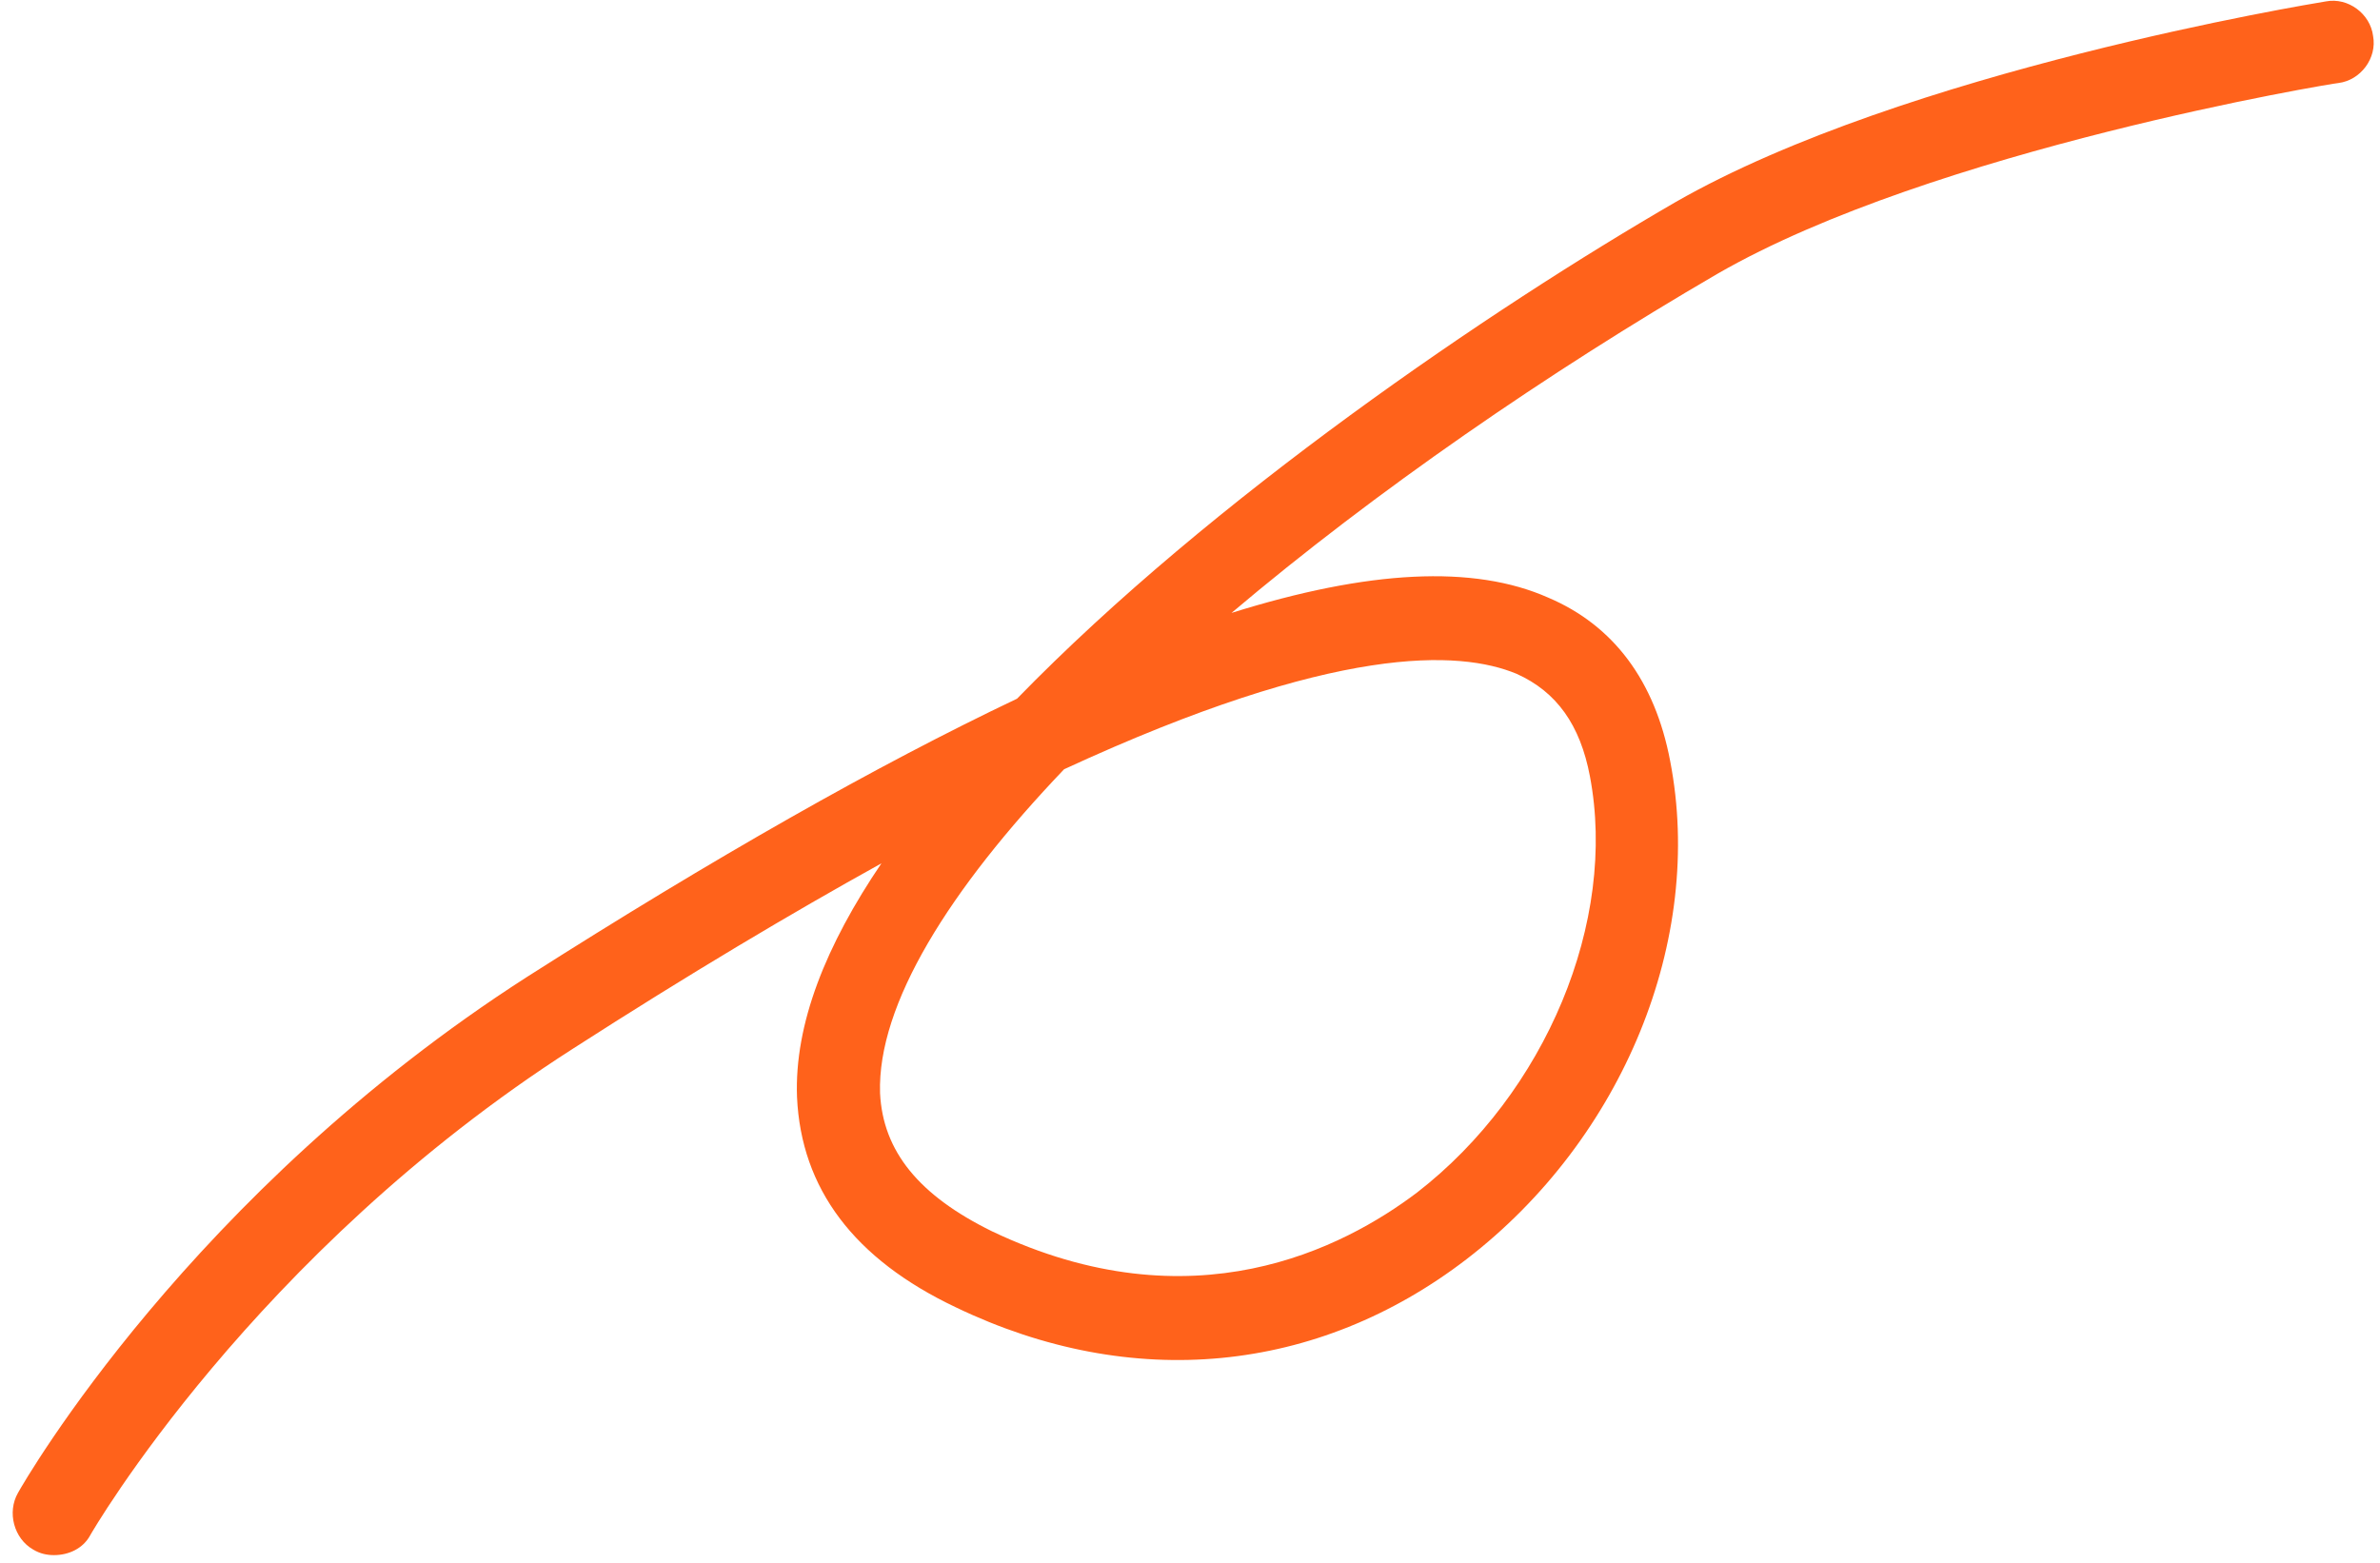 <svg width="172" height="113" viewBox="0 0 172 113" fill="none" xmlns="http://www.w3.org/2000/svg">
<path d="M3.9 112.4C3.4 112.4 2.9 112.3 2.4 112C1 111.2 0.5 109.3 1.3 107.9C1.8 107 13.8 86.2 38.1 70.6C51.6 62 63.4 55.3 73.5 50.5C87.6 36 107.8 22.3 121.1 14.6C137.7 5.1 166.9 0.3 168.1 0.1C169.7 -0.2 171.3 1 171.5 2.6C171.8 4.2 170.6 5.8 169 6C168.7 6 139.7 10.8 124.1 19.8C111.9 26.9 99.4 35.5 89 44.3C98.9 41.2 106.5 40.8 111.9 43.2C116.6 45.2 119.6 49.2 120.7 55C123.2 67.9 117.3 82.3 106 91C95.2 99.3 81.8 100.6 69.1 94.5C61.7 91 57.9 85.9 57.6 79.3C57.4 74 59.7 68.3 63.7 62.4C57.2 66 49.8 70.4 41.4 75.8C18.3 90.6 6.6 110.8 6.5 111C6 111.9 5 112.4 3.9 112.4ZM76.9 55.6C68.6 64.3 63.4 72.6 63.6 79C63.8 83.2 66.4 86.4 71.7 89C86.2 95.9 97.1 90.2 102.4 86.2C111.7 79 116.9 66.6 114.9 56.1C114.2 52.4 112.5 50 109.6 48.7C105.5 47 96.6 46.5 76.9 55.6Z" fill="#FF621B"/>
</svg>
